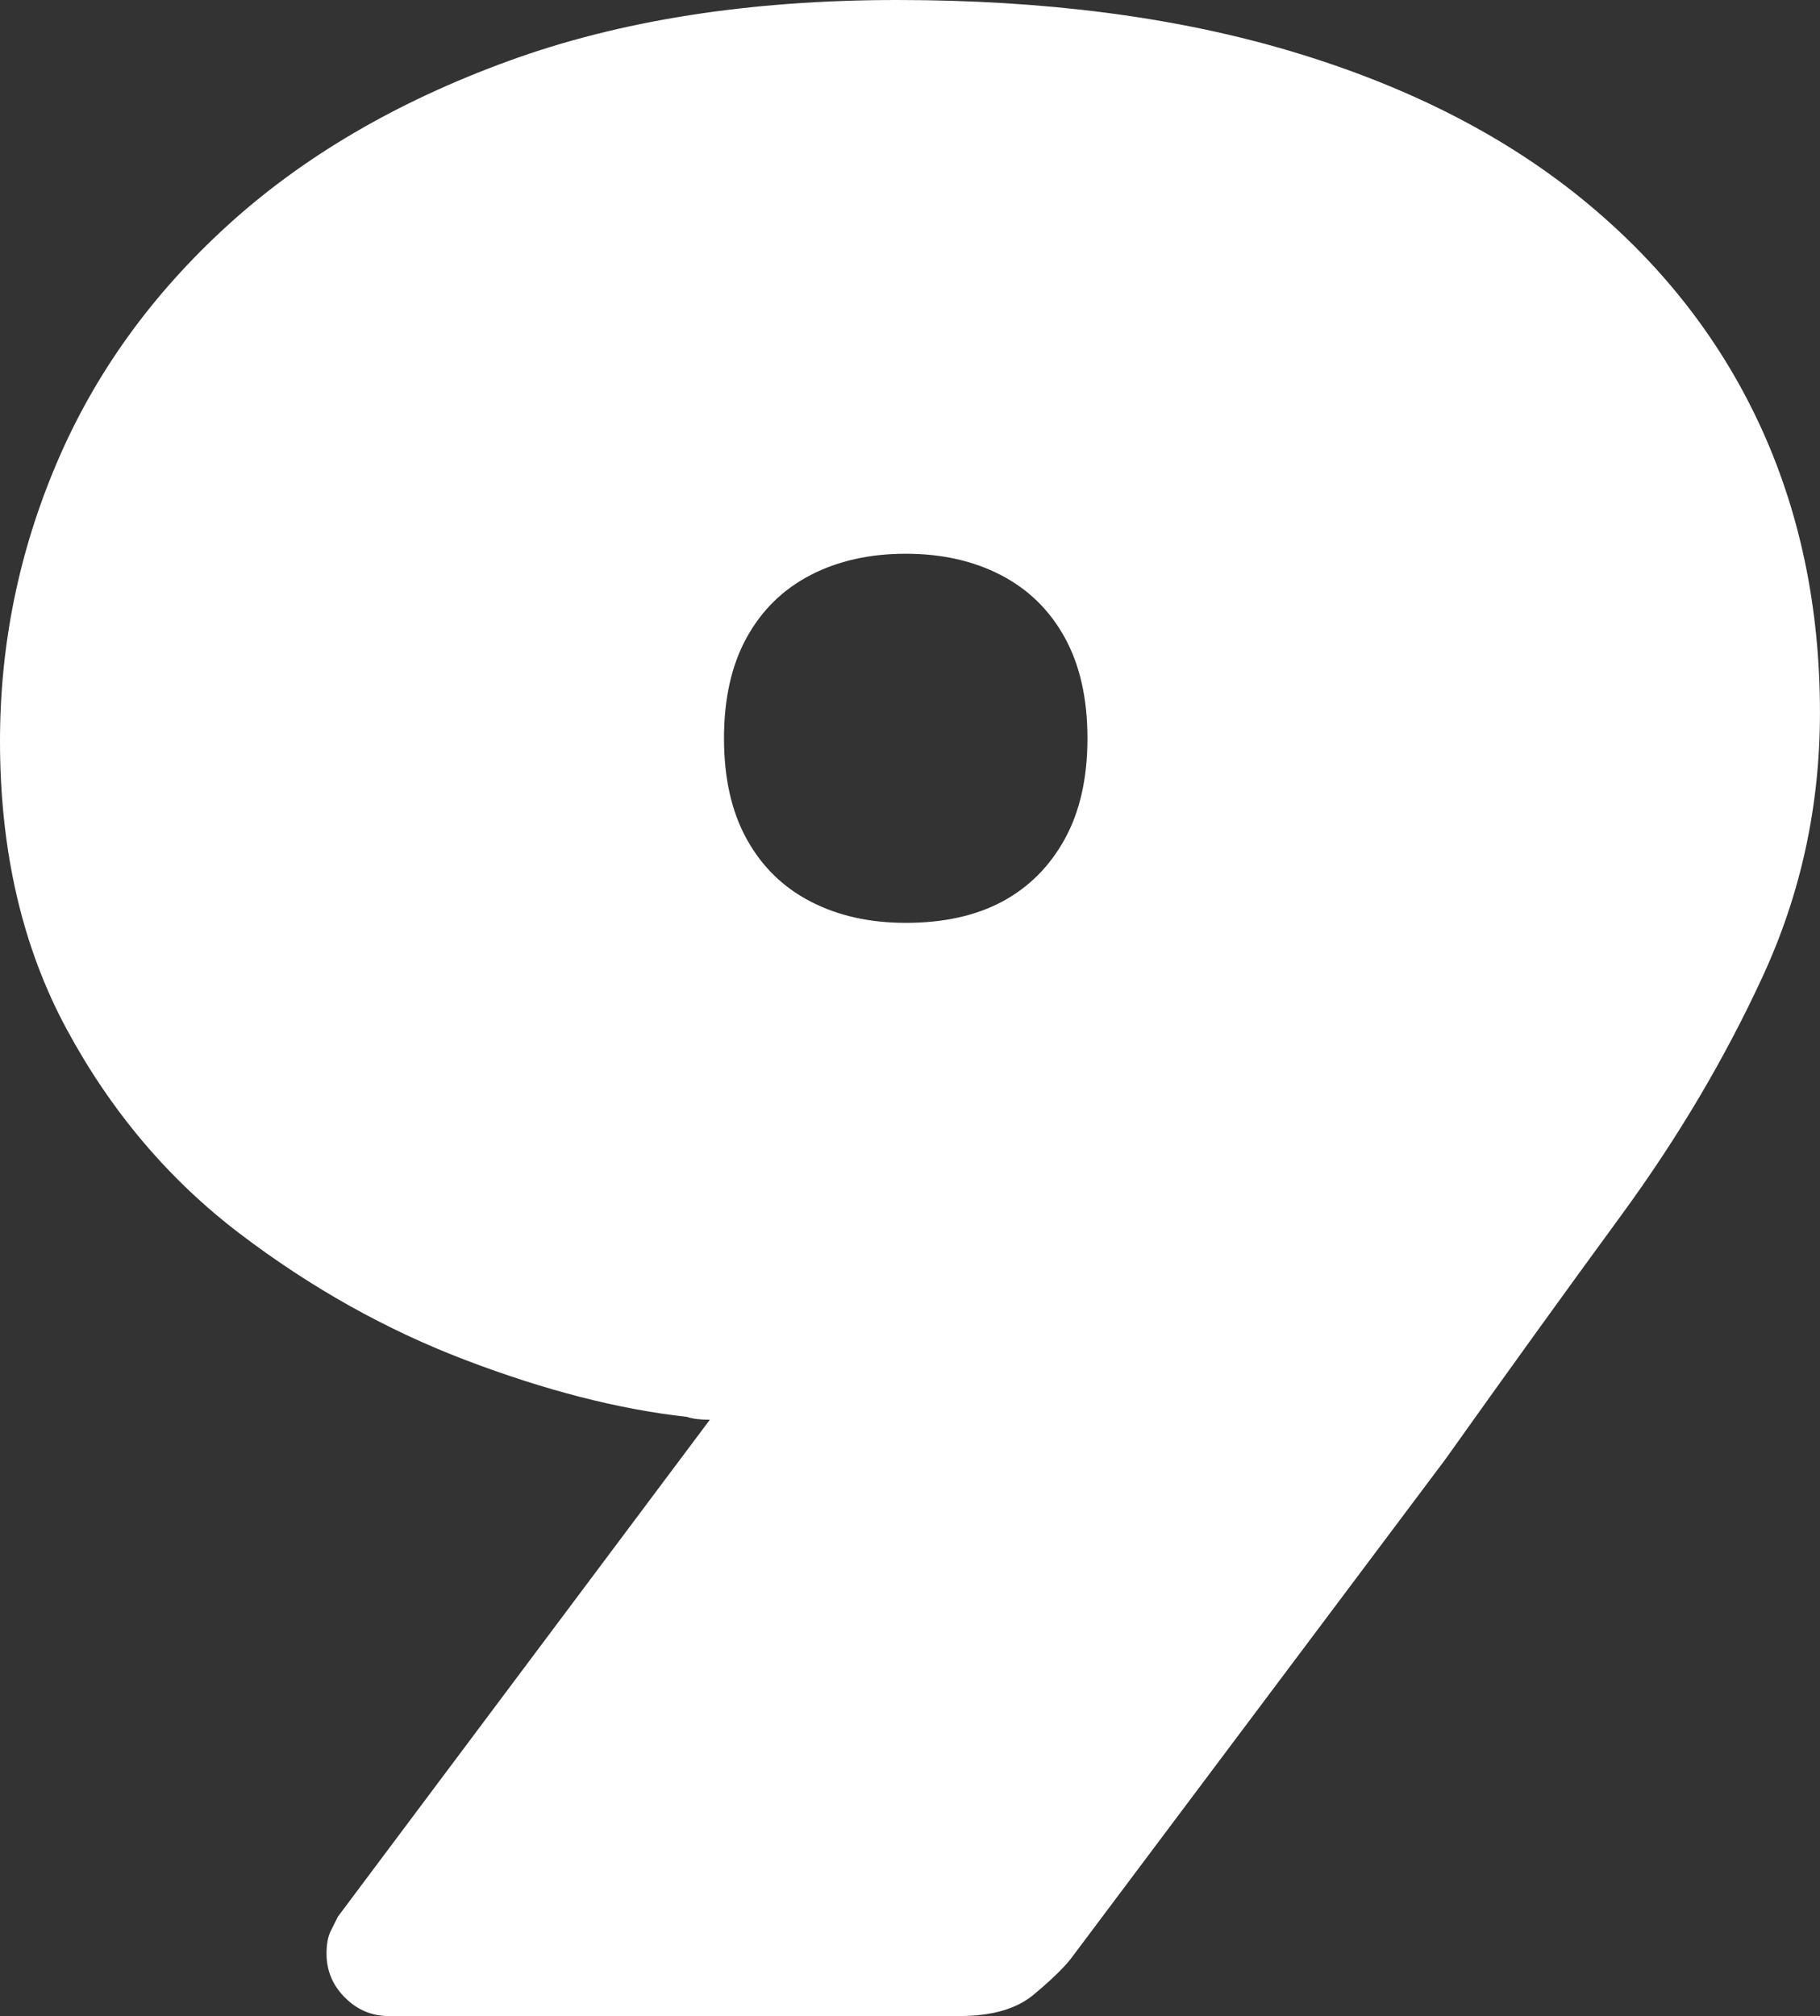 <?xml version="1.0" encoding="UTF-8"?>
<svg id="Layer_2" data-name="Layer 2" xmlns="http://www.w3.org/2000/svg" viewBox="0 0 498.24 551.87">
  <rect x="0" y="0" width="498.24" height="551.87" fill="#333333" stroke="none"/>
  <defs>
    <style>
      .cls-1 {
        fill: #fff;
        stroke-width: 0px;
      }
    </style>
  </defs>
  <g id="Layer_1_copy" data-name="Layer 1 copy">
    <path class="cls-1" d="M106.49,551.87c-4.66,0-8.68-1.68-12.05-5.05-3.38-3.36-5.05-7.38-5.05-12.05,0-2.59.39-4.66,1.17-6.22l1.94-3.89,101.82-136.02c-2.6,0-4.66-.25-6.22-.78-18.65-2.07-38.86-7.25-60.63-15.55-21.76-8.28-42.36-19.82-61.79-34.59-19.43-14.77-35.24-33.42-47.41-55.96C6.09,259.22,0,232.93,0,202.87c0-26.43,5.17-51.81,15.55-76.17,10.36-24.35,25.91-45.98,46.64-64.9,20.72-18.91,46.37-33.93,76.95-45.08C169.7,5.57,205.2,0,245.62,0s76.3,4.66,107.65,13.99c31.35,9.33,57.77,22.67,79.28,40.03,21.5,17.37,37.82,37.97,48.97,61.79,11.14,23.84,16.71,50.27,16.71,79.28,0,25.4-5.18,49.36-15.54,71.9-10.37,22.54-23.32,44.44-38.86,65.68-15.55,21.25-31.61,43.53-48.19,66.85l-102.6,136.8c-2.08,2.6-5.44,5.83-10.1,9.71s-11.4,5.83-20.21,5.83H106.49ZM247.95,252.62c10.36,0,19.16-1.94,26.43-5.83,7.25-3.89,12.95-9.58,17.1-17.1,4.14-7.51,6.22-16.71,6.22-27.59s-2.08-20.08-6.22-27.59c-4.15-7.51-9.98-13.21-17.49-17.1-7.52-3.89-16.2-5.83-26.04-5.83s-18.53,1.94-26.04,5.83c-7.52,3.89-13.35,9.59-17.49,17.1-4.15,7.52-6.22,16.71-6.22,27.59s2.06,20.09,6.22,27.59c4.14,7.52,9.97,13.21,17.49,17.1,7.51,3.89,16.19,5.83,26.04,5.83Z"/>
  </g>
</svg>